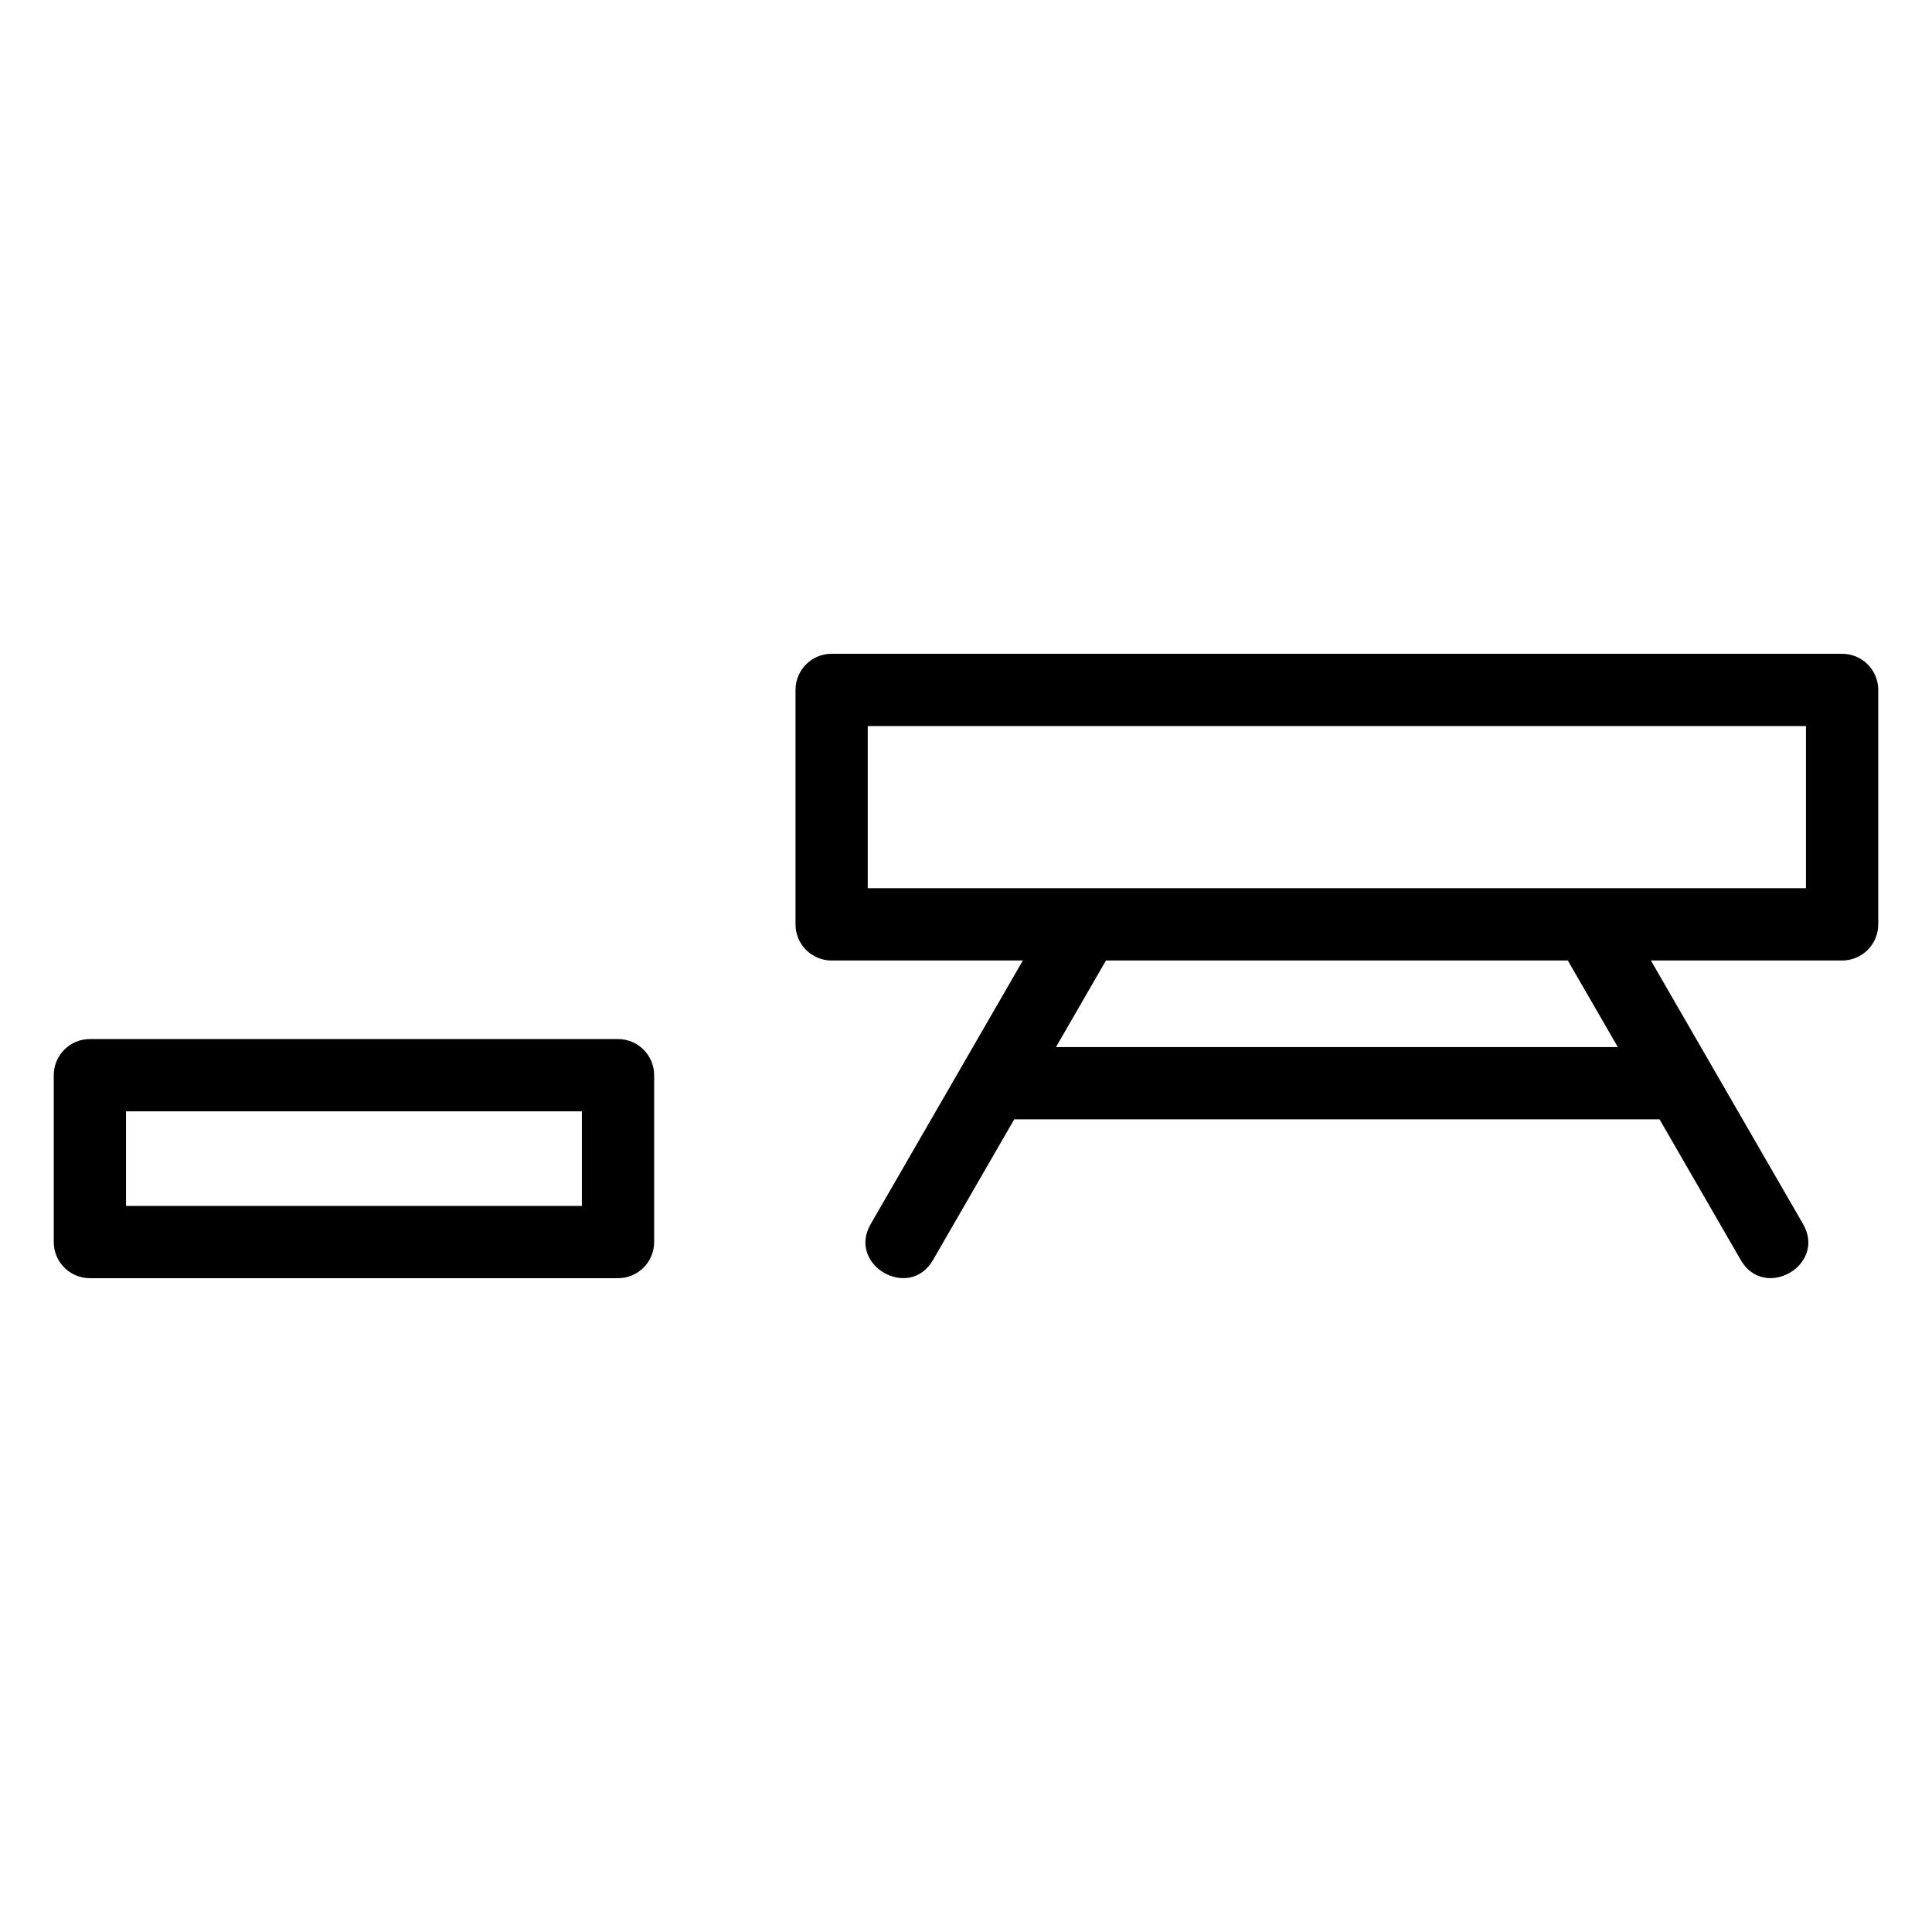 <?xml version="1.0" encoding="UTF-8"?>
<!-- Uploaded to: SVG Repo, www.svgrepo.com, Generator: SVG Repo Mixer Tools -->
<svg fill="#000000" width="800px" height="800px" version="1.1" viewBox="144 144 512 512" xmlns="http://www.w3.org/2000/svg">
 <path d="m364.39 317.26h267.79c5.289 0 9.574 4.285 9.574 9.574v62.137c0 5.285-4.285 9.574-9.574 9.574h-50.676l40.34 69.867c6.254 10.859-10.258 20.387-16.531 9.496l-21.516-37.27h-171.02l-21.516 37.27c-6.273 10.891-22.785 1.363-16.531-9.496l40.34-69.867h-50.676c-5.289 0-9.574-4.289-9.574-9.574v-62.137c0-5.289 4.285-9.574 9.574-9.574zm208.35 104.23-13.25-22.945h-122.4l-13.25 22.945h148.91zm-404.92-2.129h139.96c5.289 0 9.574 4.285 9.574 9.574v44.223c0 5.289-4.285 9.574-9.574 9.574h-139.96c-5.289 0-9.574-4.285-9.574-9.574v-44.223c0-5.289 4.285-9.574 9.574-9.574zm130.38 19.148h-120.81v25.074h120.81zm324.4-102.1h-248.64v42.98h248.64z"/>
</svg>